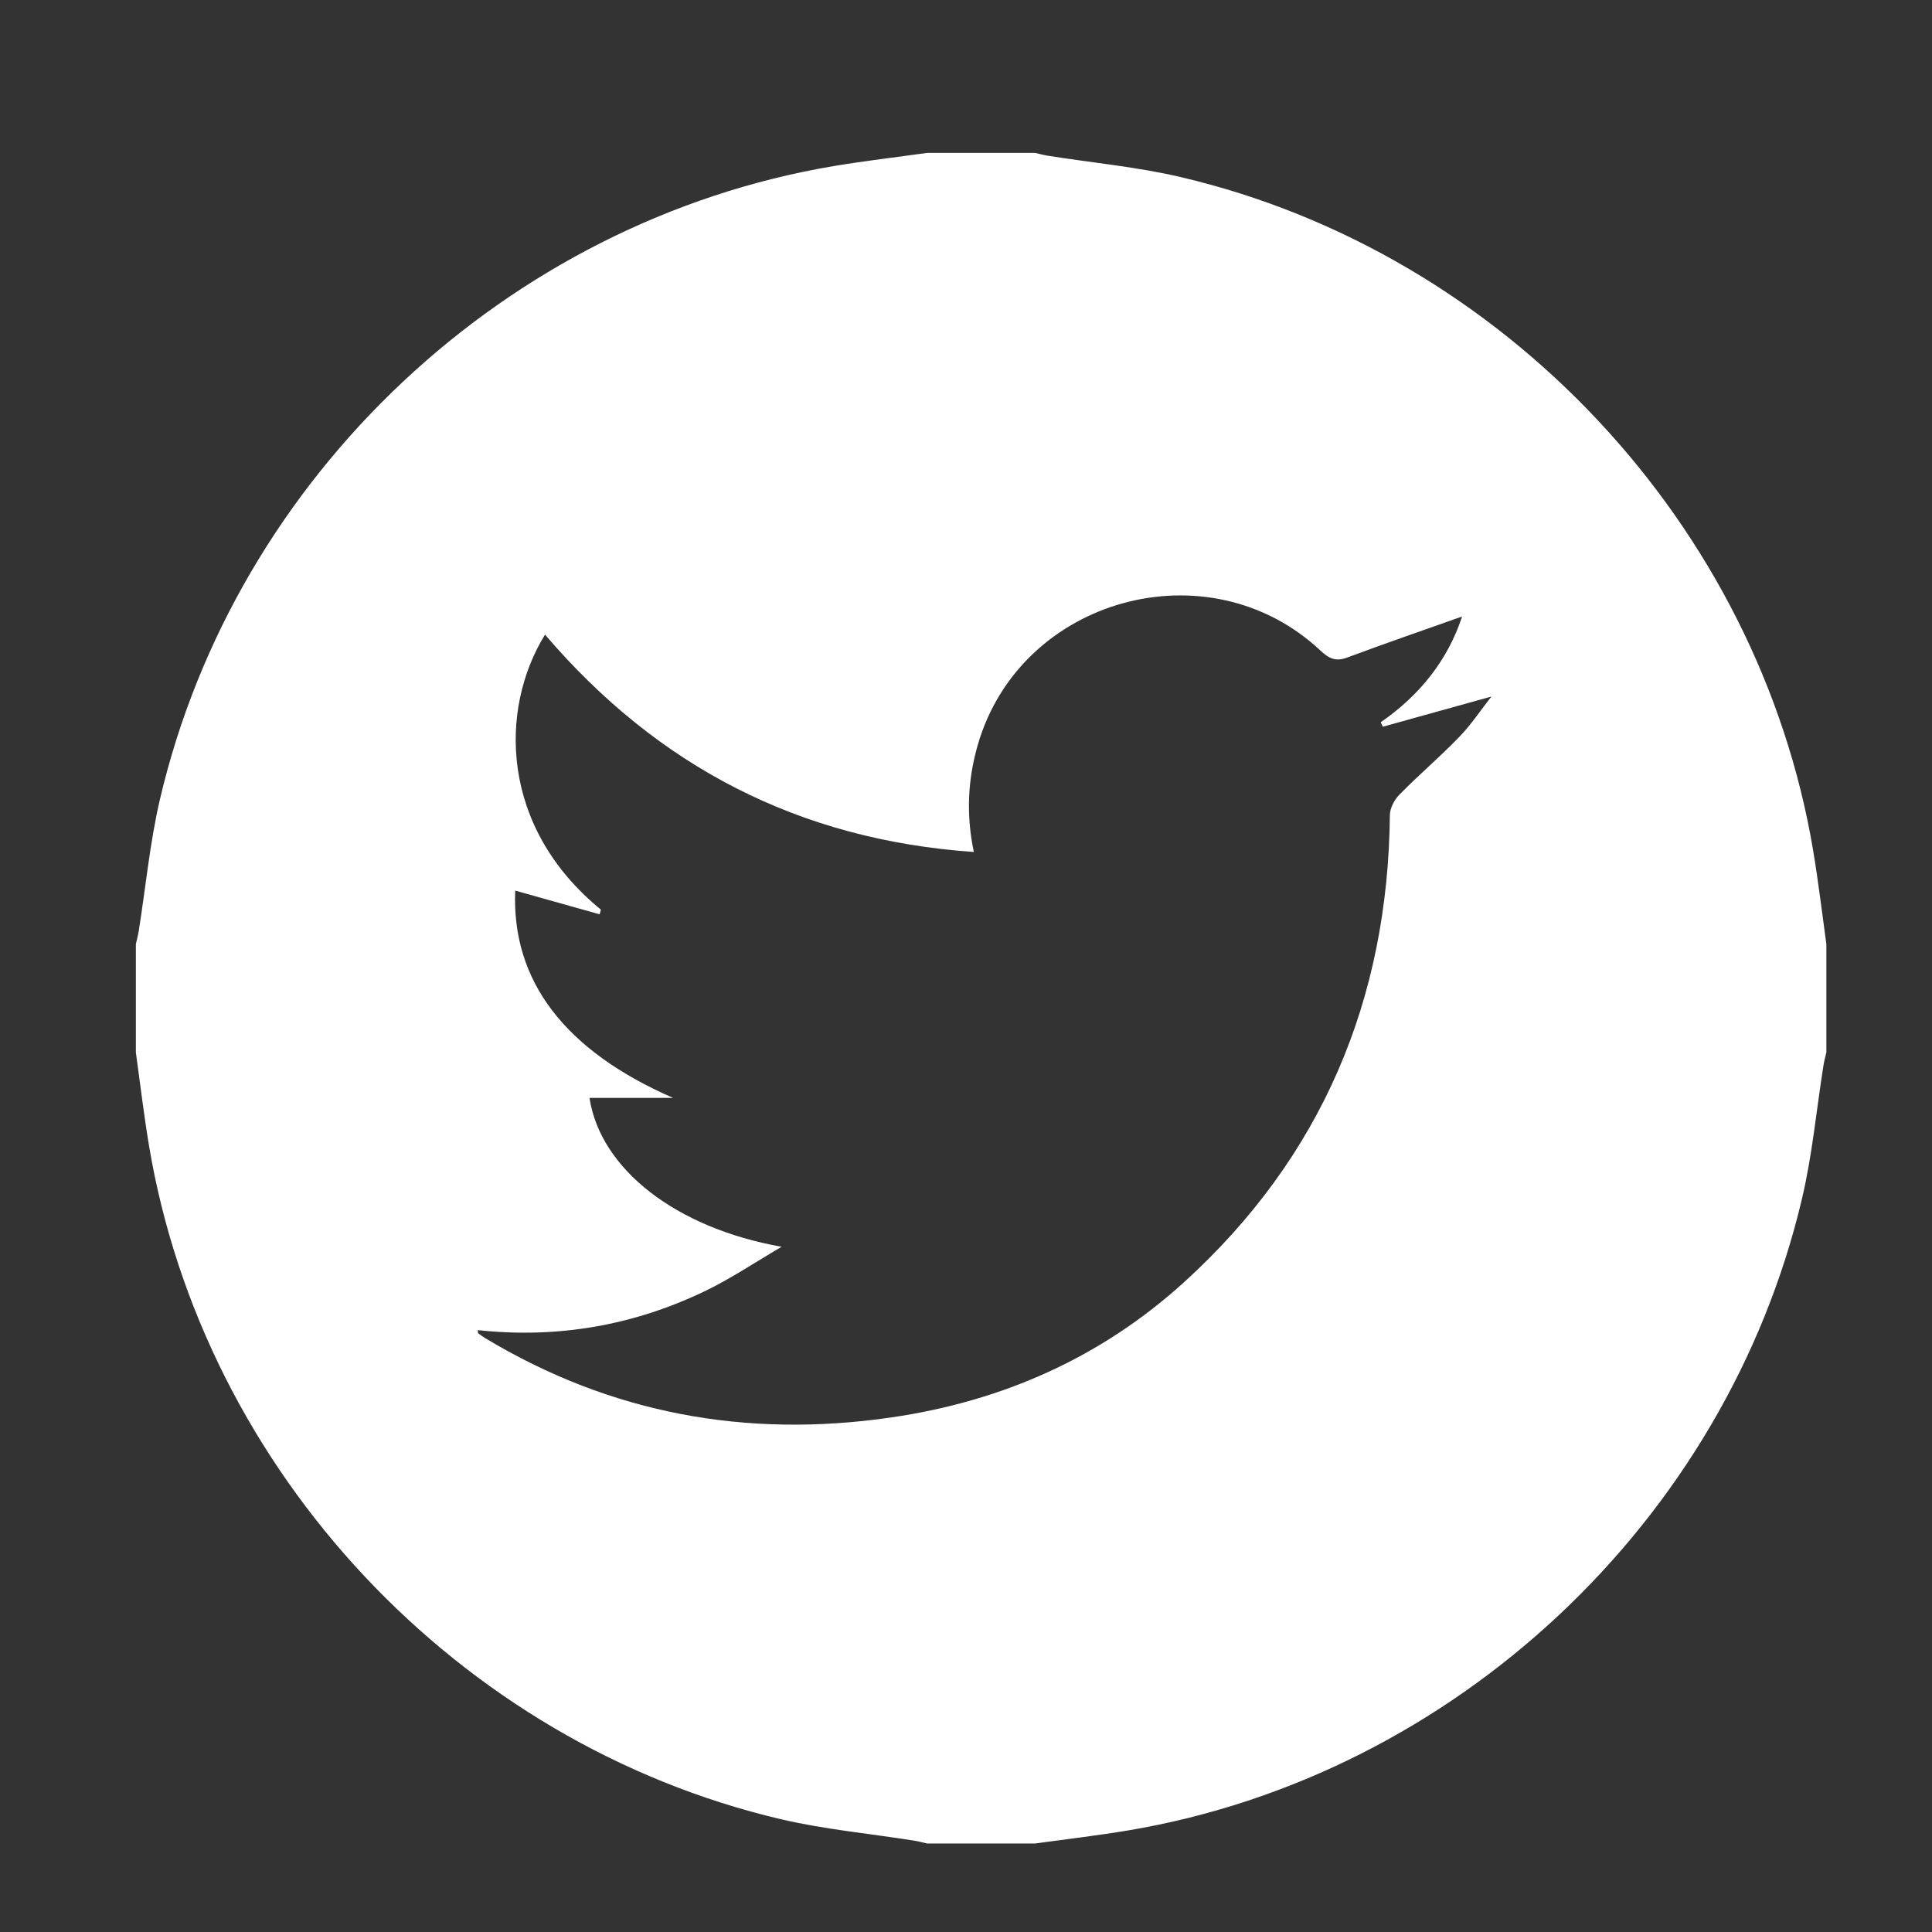 <?xml version="1.0" encoding="utf-8"?>
<!-- Generator: Adobe Illustrator 16.0.0, SVG Export Plug-In . SVG Version: 6.00 Build 0)  -->
<!DOCTYPE svg PUBLIC "-//W3C//DTD SVG 1.1//EN" "http://www.w3.org/Graphics/SVG/1.1/DTD/svg11.dtd">
<svg version="1.1" id="Layer_1" xmlns="http://www.w3.org/2000/svg" xmlns:xlink="http://www.w3.org/1999/xlink" x="0px" y="0px"
	 width="40px" height="40px" viewBox="0 0 40 40" enable-background="new 0 0 40 40" xml:space="preserve">
<rect x="0" y="0" width="40" height="40" fill="#333333" stroke="none"/>
<g>
	<path fill-rule="evenodd" clip-rule="evenodd" fill="#FFFFFF" d="M19.193,3.166c0.746,0,1.492,0,2.239,0
		c0.09,0.02,0.179,0.045,0.268,0.059c0.92,0.146,1.854,0.231,2.757,0.444C31.14,5.241,36.411,10.87,37.54,17.613
		c0.107,0.642,0.184,1.289,0.273,1.934c0,0.746,0,1.493,0,2.241c-0.021,0.09-0.046,0.178-0.06,0.27
		c-0.146,0.918-0.231,1.852-0.444,2.756c-1.575,6.686-7.192,11.945-13.945,13.082c-0.641,0.107-1.287,0.182-1.932,0.271
		c-0.747,0-1.493,0-2.239,0c-0.09-0.02-0.178-0.045-0.269-0.059c-0.92-0.146-1.853-0.232-2.756-0.443
		c-6.681-1.57-11.955-7.203-13.083-13.945c-0.107-0.641-0.183-1.289-0.272-1.932c0-0.748,0-1.495,0-2.241
		c0.02-0.09,0.045-0.18,0.059-0.27c0.145-0.908,0.23-1.829,0.438-2.722C4.876,9.85,10.497,4.576,17.263,3.438
		C17.903,3.331,18.549,3.256,19.193,3.166z M30.878,14.421c-0.778,0.216-1.513,0.42-2.248,0.625
		c-0.015-0.031-0.028-0.062-0.043-0.093c0.814-0.562,1.392-1.296,1.684-2.189c-0.797,0.283-1.594,0.557-2.383,0.851
		c-0.236,0.088-0.377,0.016-0.549-0.145c-2.316-2.171-6.212-1.097-7.094,1.948c-0.21,0.724-0.244,1.453-0.083,2.221
		c-3.624-0.25-6.552-1.778-8.878-4.5c-0.958,1.552-0.928,3.993,1.157,5.694c-0.009,0.033-0.018,0.065-0.026,0.097
		c-0.584-0.164-1.168-0.328-1.748-0.491c-0.078,1.874,1.032,3.316,3.269,4.292c-0.575,0-1.15,0-1.731,0
		c0.225,1.473,1.789,2.695,3.978,3.082c-0.568,0.332-1.047,0.656-1.563,0.906c-1.491,0.723-3.071,0.998-4.726,0.82
		c0.003,0.043,0,0.061,0.006,0.064c0.045,0.033,0.09,0.068,0.139,0.098c2.604,1.568,5.412,2.082,8.409,1.646
		c2.305-0.334,4.356-1.244,6.074-2.807c2.837-2.582,4.215-5.834,4.254-9.665c0.001-0.145,0.095-0.32,0.201-0.427
		c0.399-0.406,0.836-0.777,1.231-1.186C30.453,15.011,30.649,14.713,30.878,14.421z"/>
</g>
</svg>
